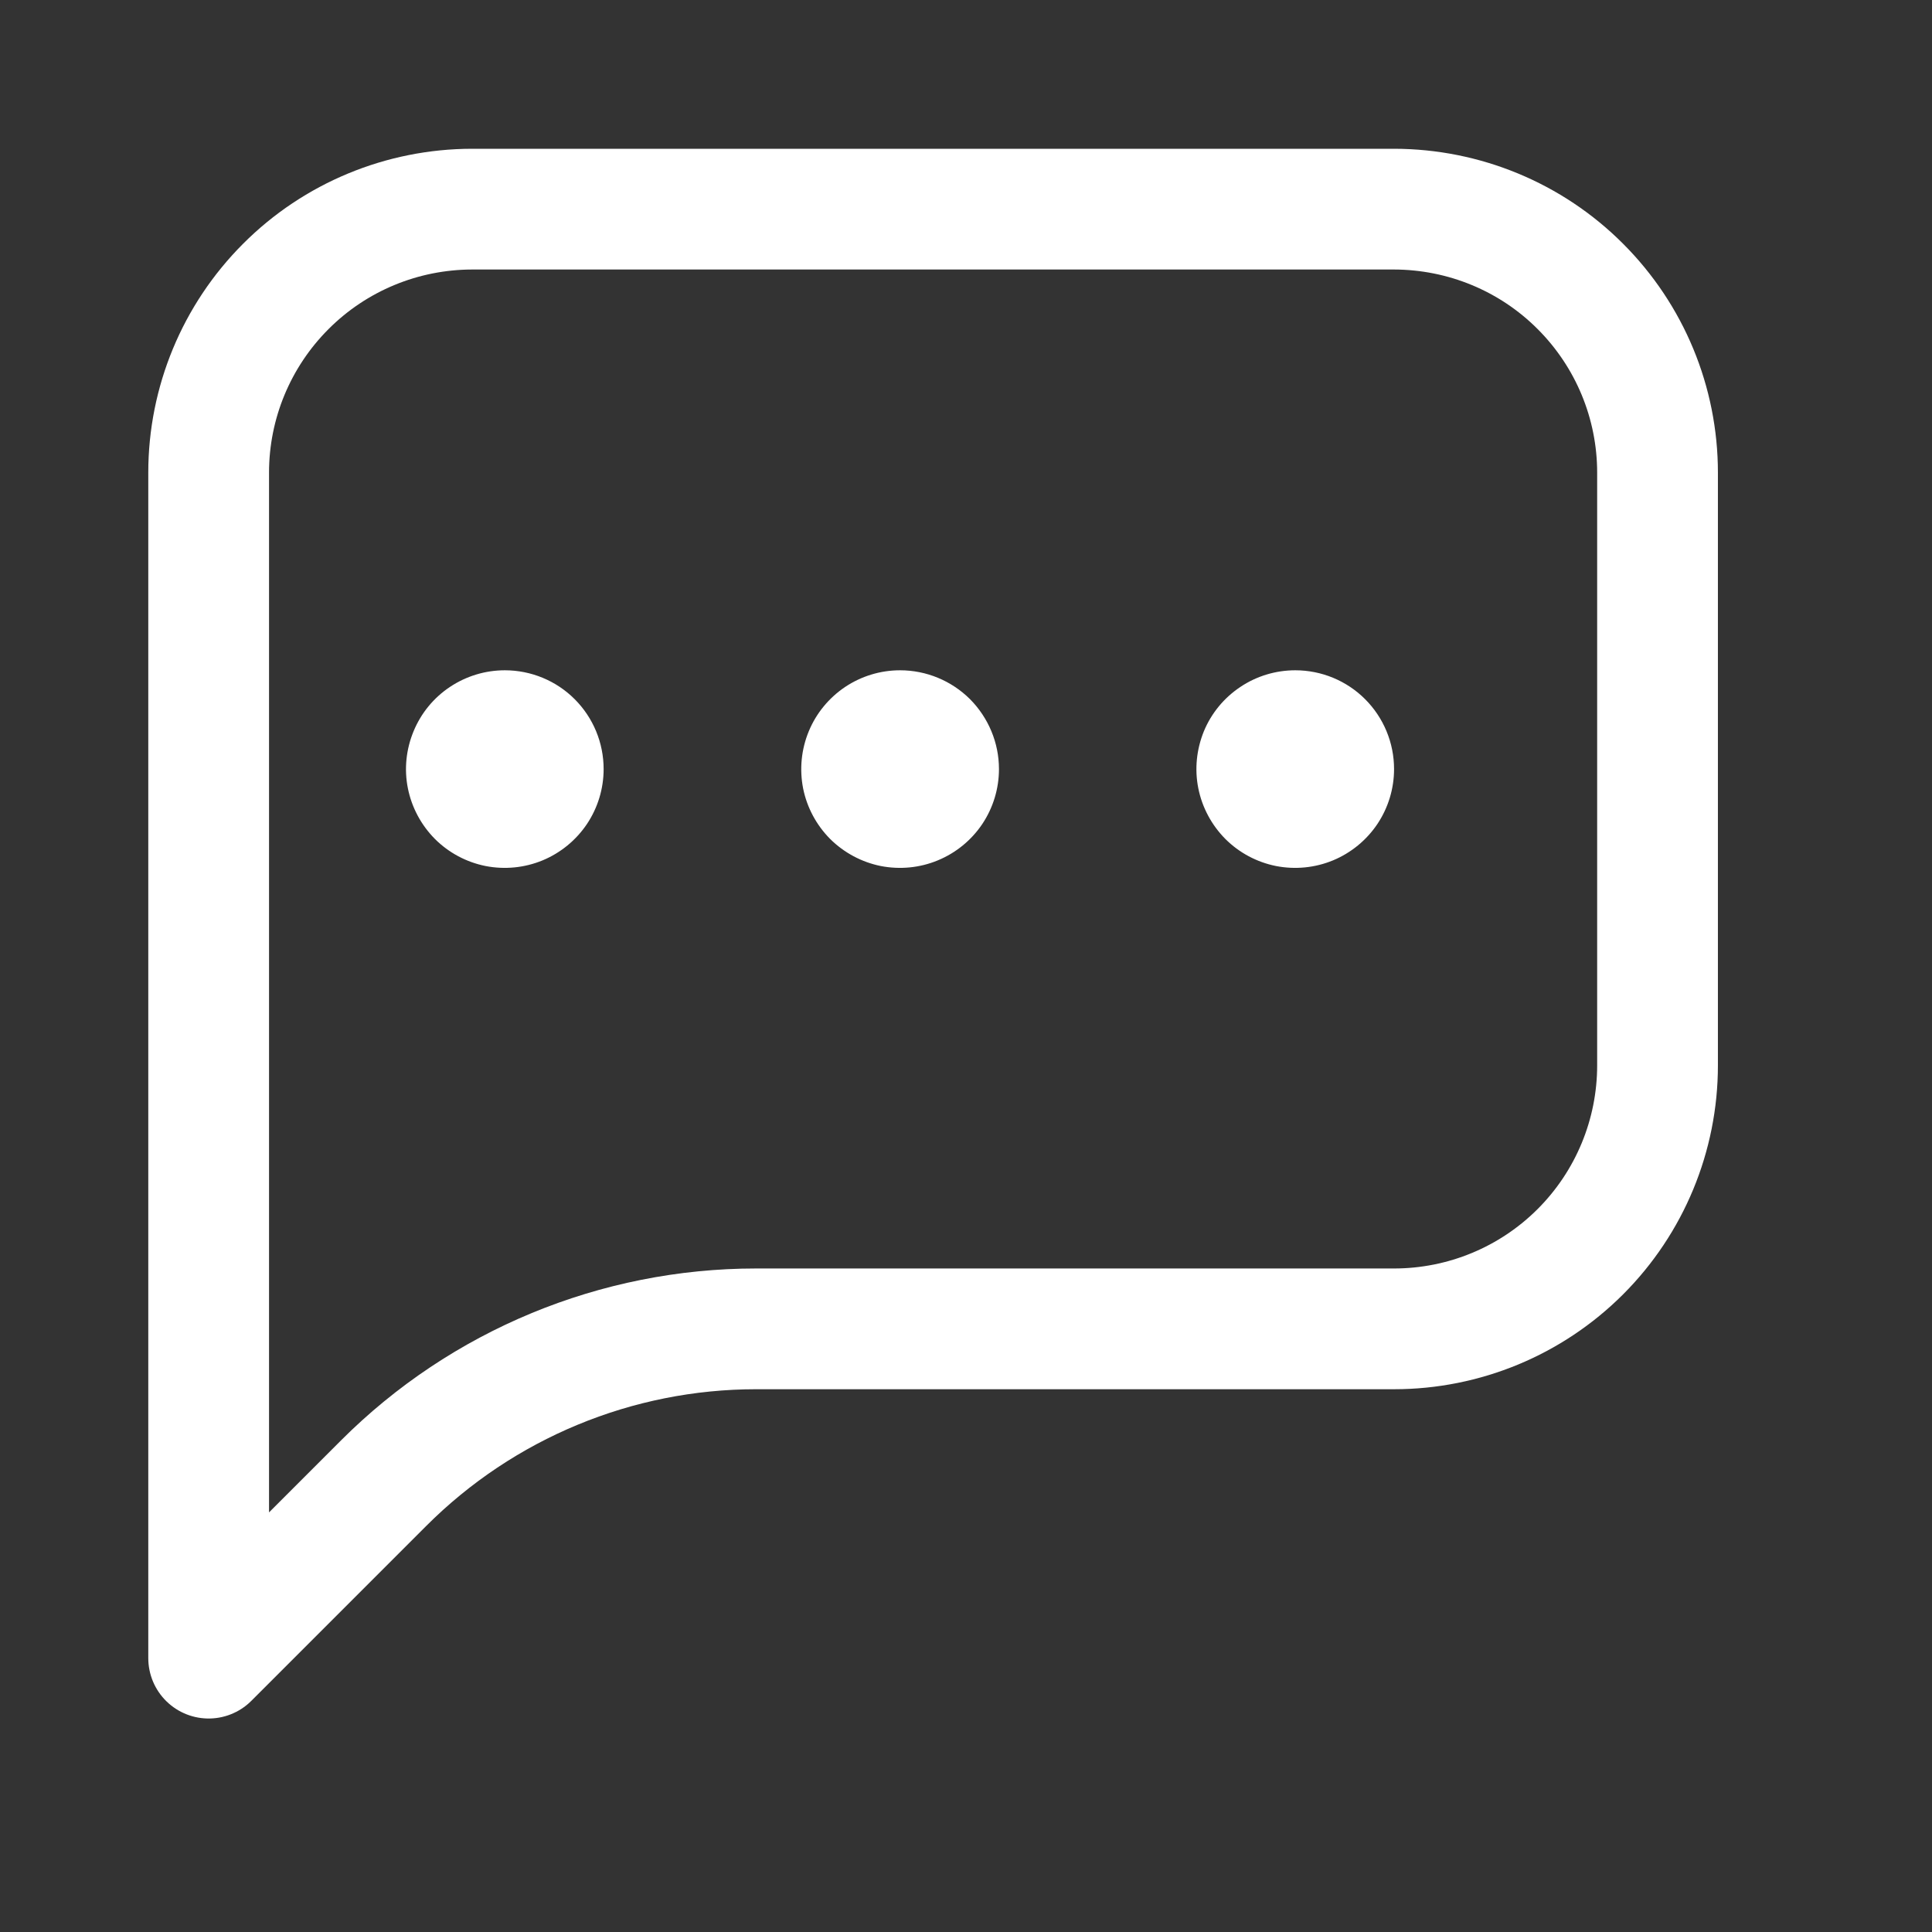 <svg width="16" height="16" viewBox="0 0 16 16" fill="none" xmlns="http://www.w3.org/2000/svg">
<rect x="0" y="0" width="16" height="16" fill="#333333" stroke="none"/>
<path d="M11.545 11.005H6.262C5.105 11.005 3.995 11.465 3.177 12.283L1.728 13.732V3.914C1.728 3.335 1.958 2.781 2.367 2.372C2.776 1.962 3.331 1.733 3.909 1.732H11.545C12.124 1.733 12.679 1.962 13.088 2.372C13.497 2.781 13.727 3.335 13.727 3.914V8.823C13.727 9.402 13.497 9.957 13.088 10.366C12.679 10.775 12.124 11.005 11.545 11.005Z" stroke="white" stroke-linecap="round" stroke-linejoin="round"/>
<path d="M11.545 6.369C11.545 6.531 11.497 6.689 11.407 6.824C11.317 6.958 11.189 7.063 11.04 7.125C10.89 7.187 10.726 7.203 10.567 7.172C10.408 7.14 10.262 7.062 10.148 6.948C10.034 6.833 9.956 6.688 9.924 6.529C9.892 6.37 9.909 6.206 9.97 6.056C10.032 5.906 10.137 5.779 10.272 5.689C10.406 5.599 10.565 5.551 10.727 5.551C10.944 5.551 11.152 5.637 11.305 5.79C11.459 5.944 11.545 6.152 11.545 6.369Z" fill="white"/>
<path d="M8.273 6.369C8.273 6.531 8.225 6.689 8.135 6.824C8.045 6.958 7.917 7.063 7.767 7.125C7.618 7.187 7.453 7.203 7.294 7.172C7.136 7.14 6.99 7.062 6.875 6.948C6.761 6.833 6.683 6.688 6.651 6.529C6.62 6.37 6.636 6.206 6.698 6.056C6.76 5.906 6.865 5.779 6.999 5.689C7.134 5.599 7.292 5.551 7.454 5.551C7.671 5.551 7.879 5.637 8.033 5.79C8.186 5.944 8.273 6.152 8.273 6.369Z" fill="white"/>
<path d="M4.999 6.369C4.999 6.531 4.951 6.689 4.861 6.824C4.771 6.958 4.643 7.063 4.494 7.125C4.344 7.187 4.18 7.203 4.021 7.172C3.862 7.14 3.716 7.062 3.602 6.948C3.488 6.833 3.41 6.688 3.378 6.529C3.346 6.37 3.363 6.206 3.425 6.056C3.487 5.906 3.591 5.779 3.726 5.689C3.861 5.599 4.019 5.551 4.181 5.551C4.398 5.551 4.606 5.637 4.759 5.79C4.913 5.944 4.999 6.152 4.999 6.369Z" fill="white"/>
</svg>
